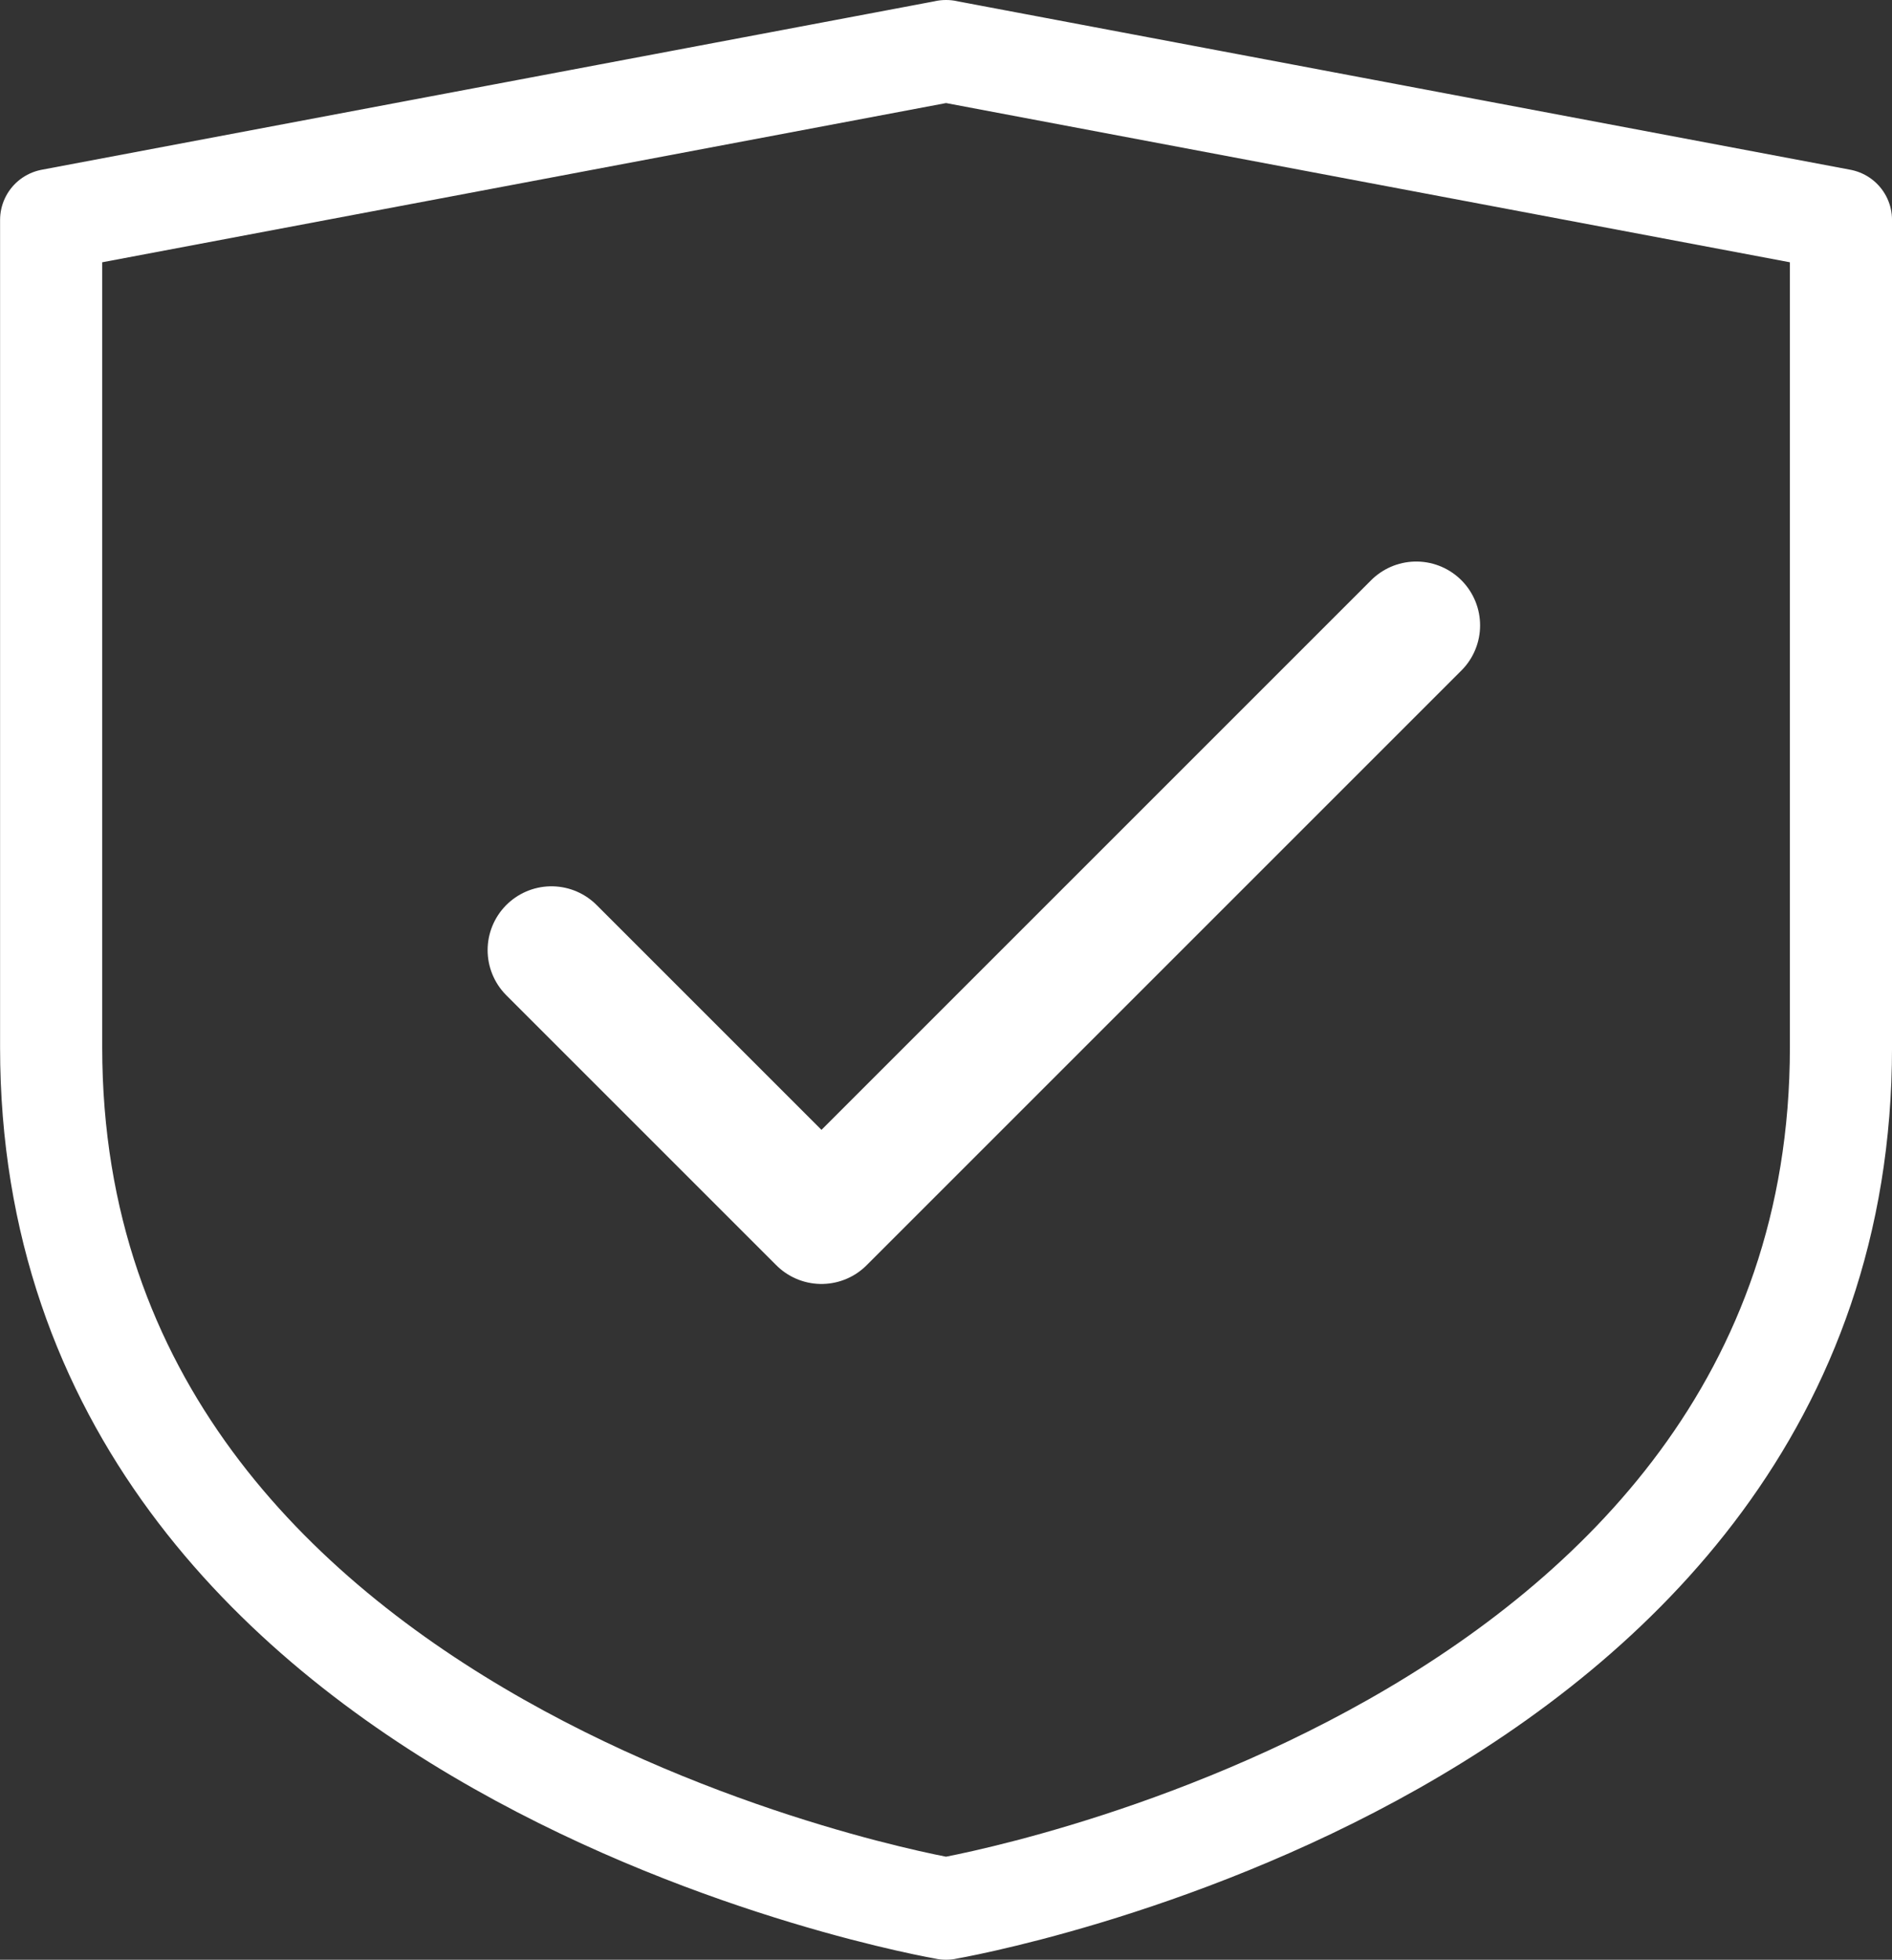 <svg xmlns="http://www.w3.org/2000/svg" width="74.094" height="76.752" viewBox="0 0 74.094 76.752"><rect x="0" y="0" width="74.094" height="76.752" fill="#333333" stroke="none"/><defs><style>.a,.b{fill:none;stroke:#fff;stroke-linecap:round;stroke-linejoin:round;}.a{stroke-width:4px;}.b{stroke-width:5px;}</style></defs><g transform="translate(-349.897 -470.669)"><path class="a" d="M386.949,545.42S351.9,539.467,351.9,511.69V479.283l35.052-6.614h-.012l35.052,6.614V511.69c0,27.777-35.052,33.73-35.052,33.73Z" transform="translate(0)"/><path class="b" d="M366.749,502.435l10.574,10.574,23.293-23.293" transform="translate(4.744 5.445)"/></g></svg>